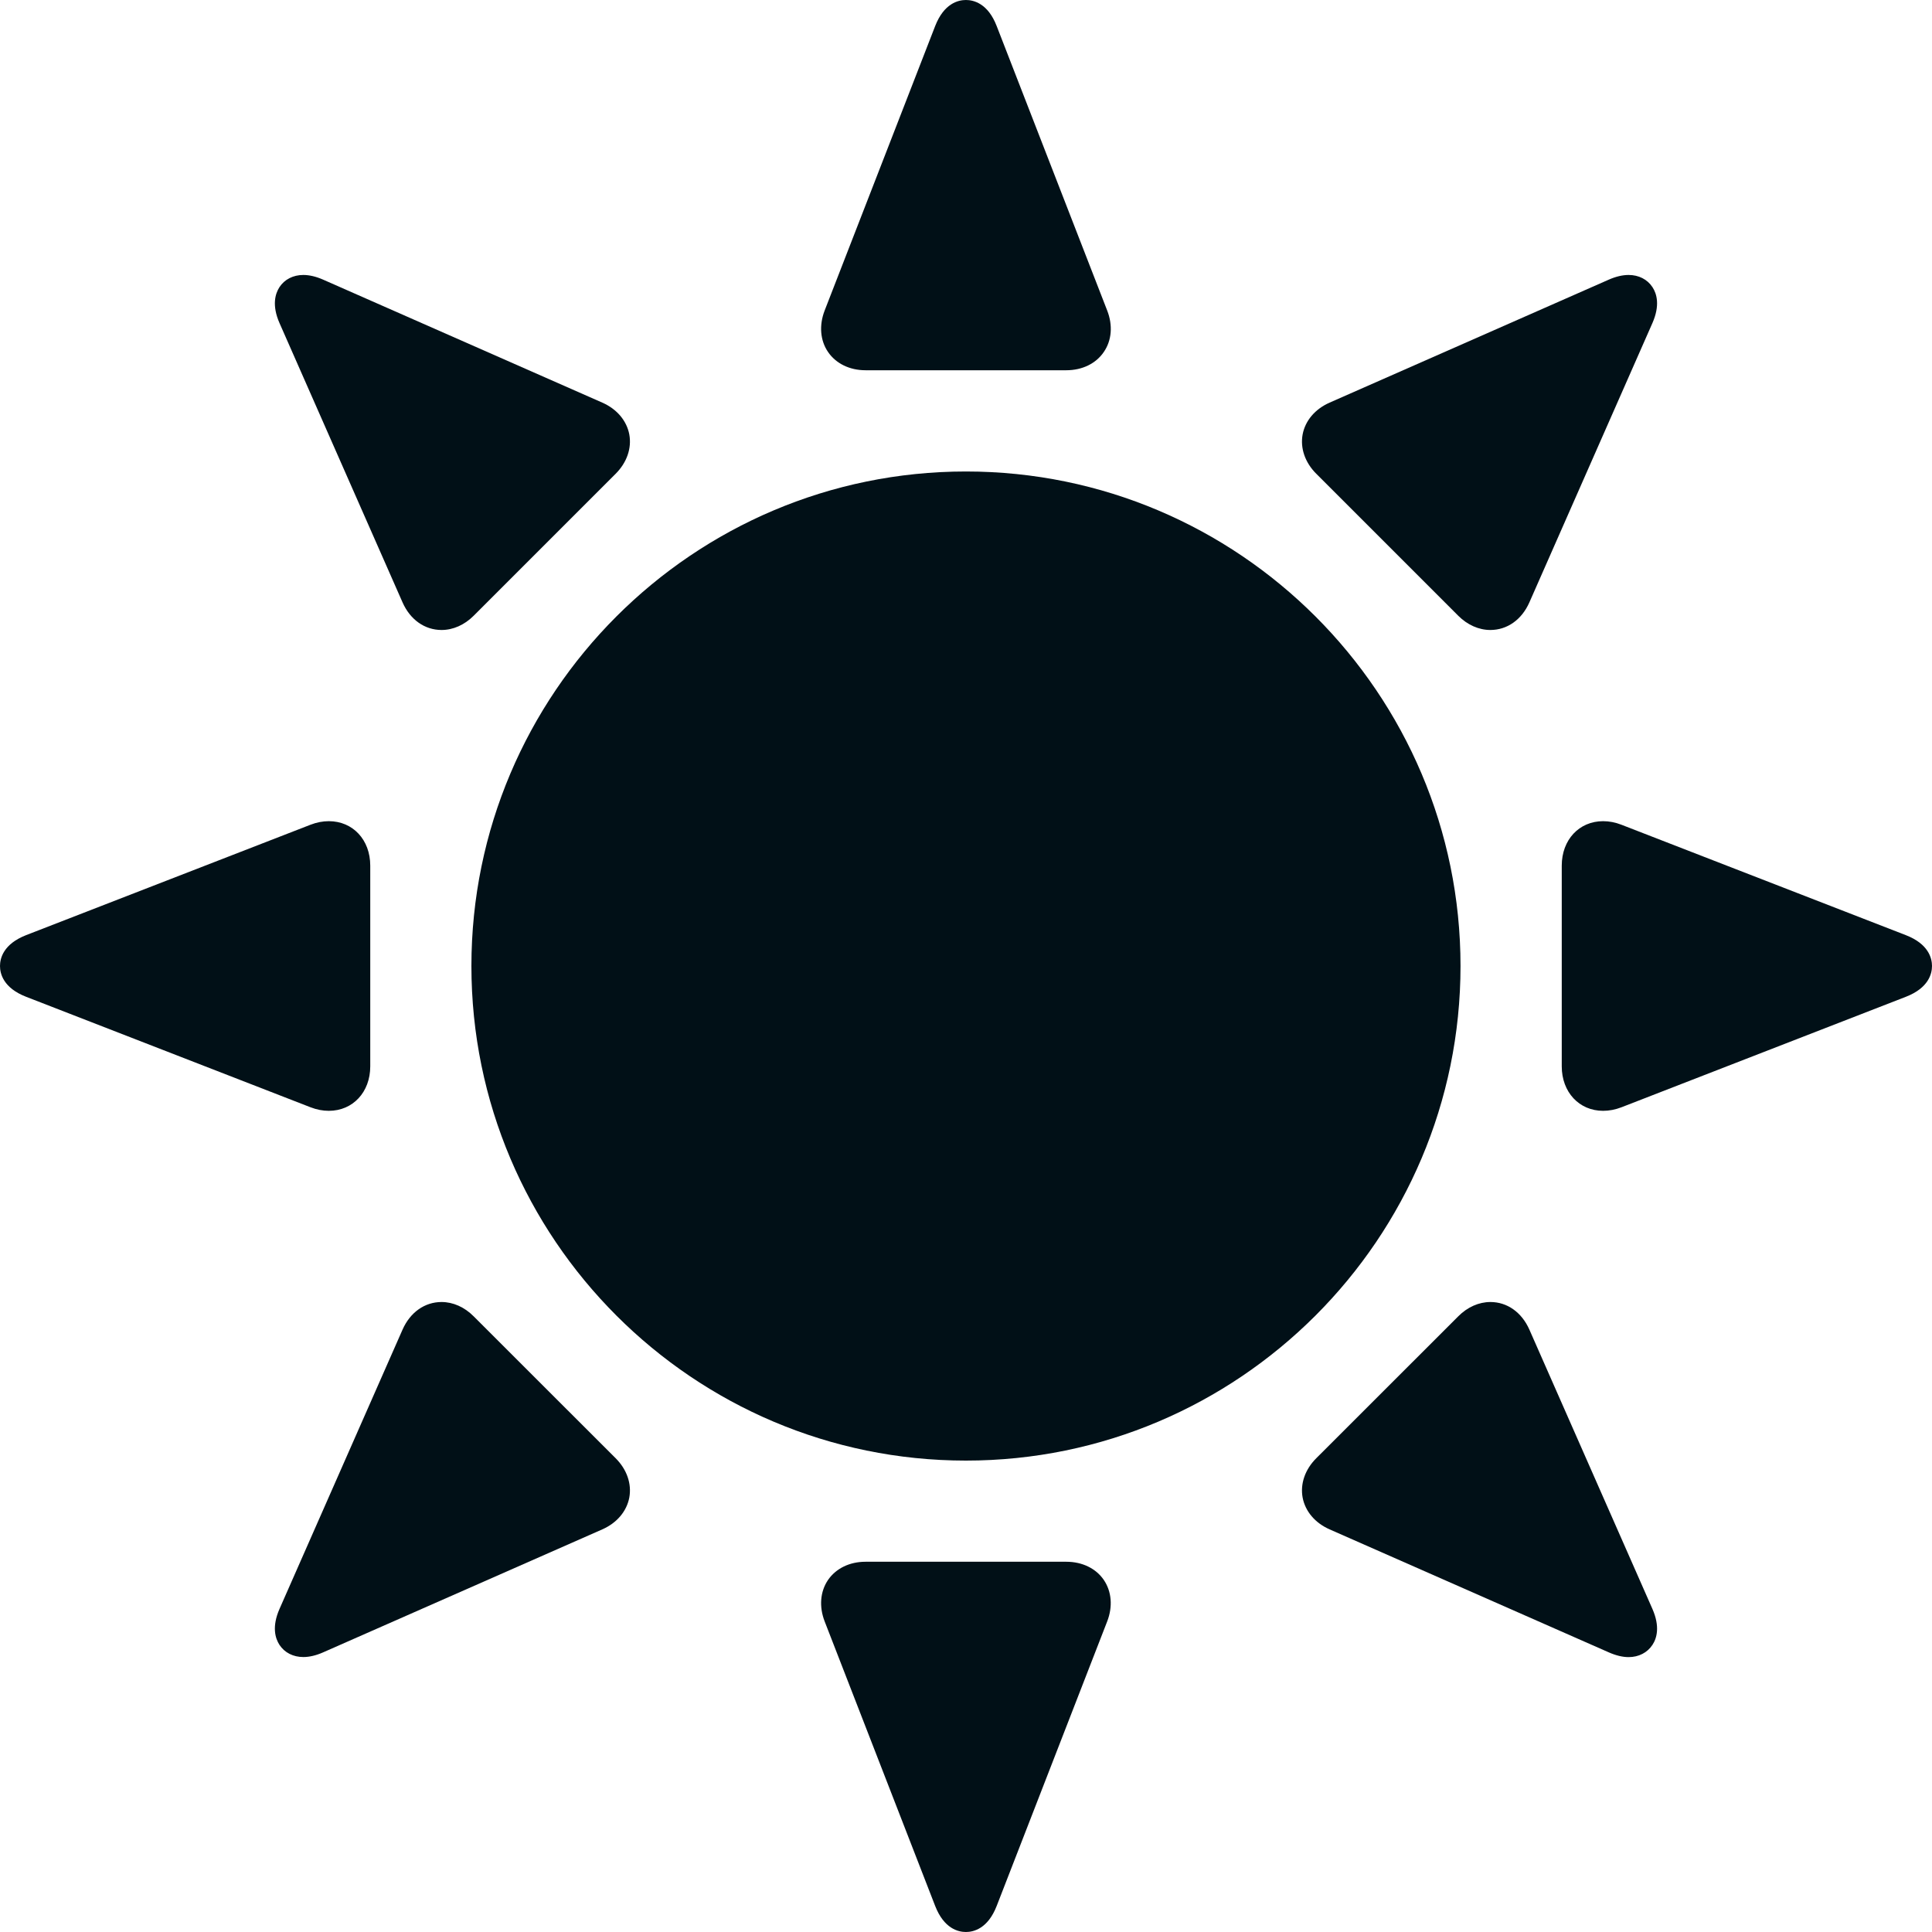 <svg width="25" height="25" viewBox="0 0 25 25" fill="none" xmlns="http://www.w3.org/2000/svg">
<g clip-path="url(#clip0_670_8281)">
<path d="M12.499 6.101C8.97 6.101 6.1 8.971 6.1 12.5C6.1 16.029 8.97 18.9 12.499 18.9C16.028 18.9 18.899 16.029 18.899 12.5C18.899 8.971 16.028 6.101 12.499 6.101Z" fill="#011017"/>
<path d="M11.2 4.791H13.798C14.004 4.791 14.181 4.705 14.283 4.555C14.386 4.406 14.402 4.21 14.327 4.018L12.897 0.337C12.784 0.044 12.599 0 12.499 0C12.399 0 12.215 0.044 12.101 0.337L10.671 4.018C10.597 4.21 10.613 4.406 10.715 4.555C10.818 4.705 10.994 4.791 11.2 4.791Z" fill="#011017"/>
<path d="M13.798 20.209H11.2C10.994 20.209 10.818 20.295 10.715 20.444C10.613 20.594 10.597 20.79 10.671 20.981L12.101 24.663C12.215 24.956 12.399 25 12.499 25C12.599 25 12.783 24.956 12.897 24.663L14.327 20.981C14.401 20.79 14.385 20.594 14.283 20.444C14.181 20.295 14.004 20.209 13.798 20.209Z" fill="#011017"/>
<path d="M5.209 7.795C5.308 8.019 5.496 8.152 5.714 8.152C5.862 8.152 6.01 8.087 6.129 7.968L7.967 6.13C8.112 5.985 8.176 5.799 8.143 5.621C8.109 5.443 7.982 5.293 7.794 5.21L4.18 3.618C4.089 3.578 4.003 3.558 3.925 3.558C3.794 3.558 3.682 3.615 3.616 3.716C3.561 3.801 3.516 3.951 3.617 4.181L5.209 7.795Z" fill="#011017"/>
<path d="M19.79 17.205C19.691 16.981 19.503 16.848 19.286 16.848C19.137 16.848 18.989 16.913 18.87 17.033L17.032 18.87C16.887 19.015 16.823 19.201 16.856 19.379C16.89 19.557 17.017 19.707 17.205 19.79L20.819 21.382C20.91 21.422 20.996 21.443 21.074 21.443C21.205 21.443 21.317 21.385 21.383 21.284C21.439 21.199 21.483 21.049 21.382 20.819L19.79 17.205Z" fill="#011017"/>
<path d="M18.87 7.968C18.989 8.087 19.137 8.152 19.285 8.152C19.503 8.152 19.691 8.019 19.79 7.795L21.382 4.181C21.483 3.951 21.439 3.801 21.383 3.716C21.317 3.615 21.205 3.558 21.074 3.558C20.996 3.558 20.91 3.578 20.819 3.618L17.205 5.21C17.017 5.293 16.89 5.443 16.856 5.621C16.823 5.799 16.887 5.985 17.032 6.13L18.87 7.968Z" fill="#011017"/>
<path d="M6.129 17.033C6.01 16.913 5.862 16.848 5.714 16.848C5.496 16.848 5.308 16.981 5.209 17.205L3.617 20.819C3.516 21.049 3.561 21.199 3.616 21.284C3.682 21.385 3.794 21.442 3.925 21.442C4.003 21.442 4.089 21.422 4.18 21.382L7.794 19.79C7.982 19.707 8.109 19.557 8.143 19.379C8.176 19.201 8.112 19.015 7.967 18.87L6.129 17.033Z" fill="#011017"/>
<path d="M24.662 12.101L20.981 10.672C20.902 10.641 20.822 10.626 20.744 10.626C20.434 10.626 20.209 10.867 20.209 11.201L20.209 13.799C20.209 14.132 20.434 14.374 20.744 14.374C20.822 14.374 20.902 14.359 20.982 14.328L24.663 12.898C24.956 12.784 25 12.6 25 12.5C25 12.4 24.956 12.215 24.662 12.101Z" fill="#011017"/>
<path d="M4.255 14.374C4.566 14.374 4.791 14.132 4.791 13.799V11.201C4.791 10.867 4.566 10.626 4.255 10.626C4.177 10.626 4.098 10.641 4.018 10.672L0.337 12.101C0.044 12.216 0 12.4 0 12.5C0 12.6 0.044 12.784 0.337 12.898L4.018 14.328C4.098 14.359 4.177 14.374 4.255 14.374Z" fill="#011017"/>
</g>
<defs>
<clipPath id="clip0_670_8281">
<rect width="25" height="25" fill="white"/>
</clipPath>
</defs>
</svg>
